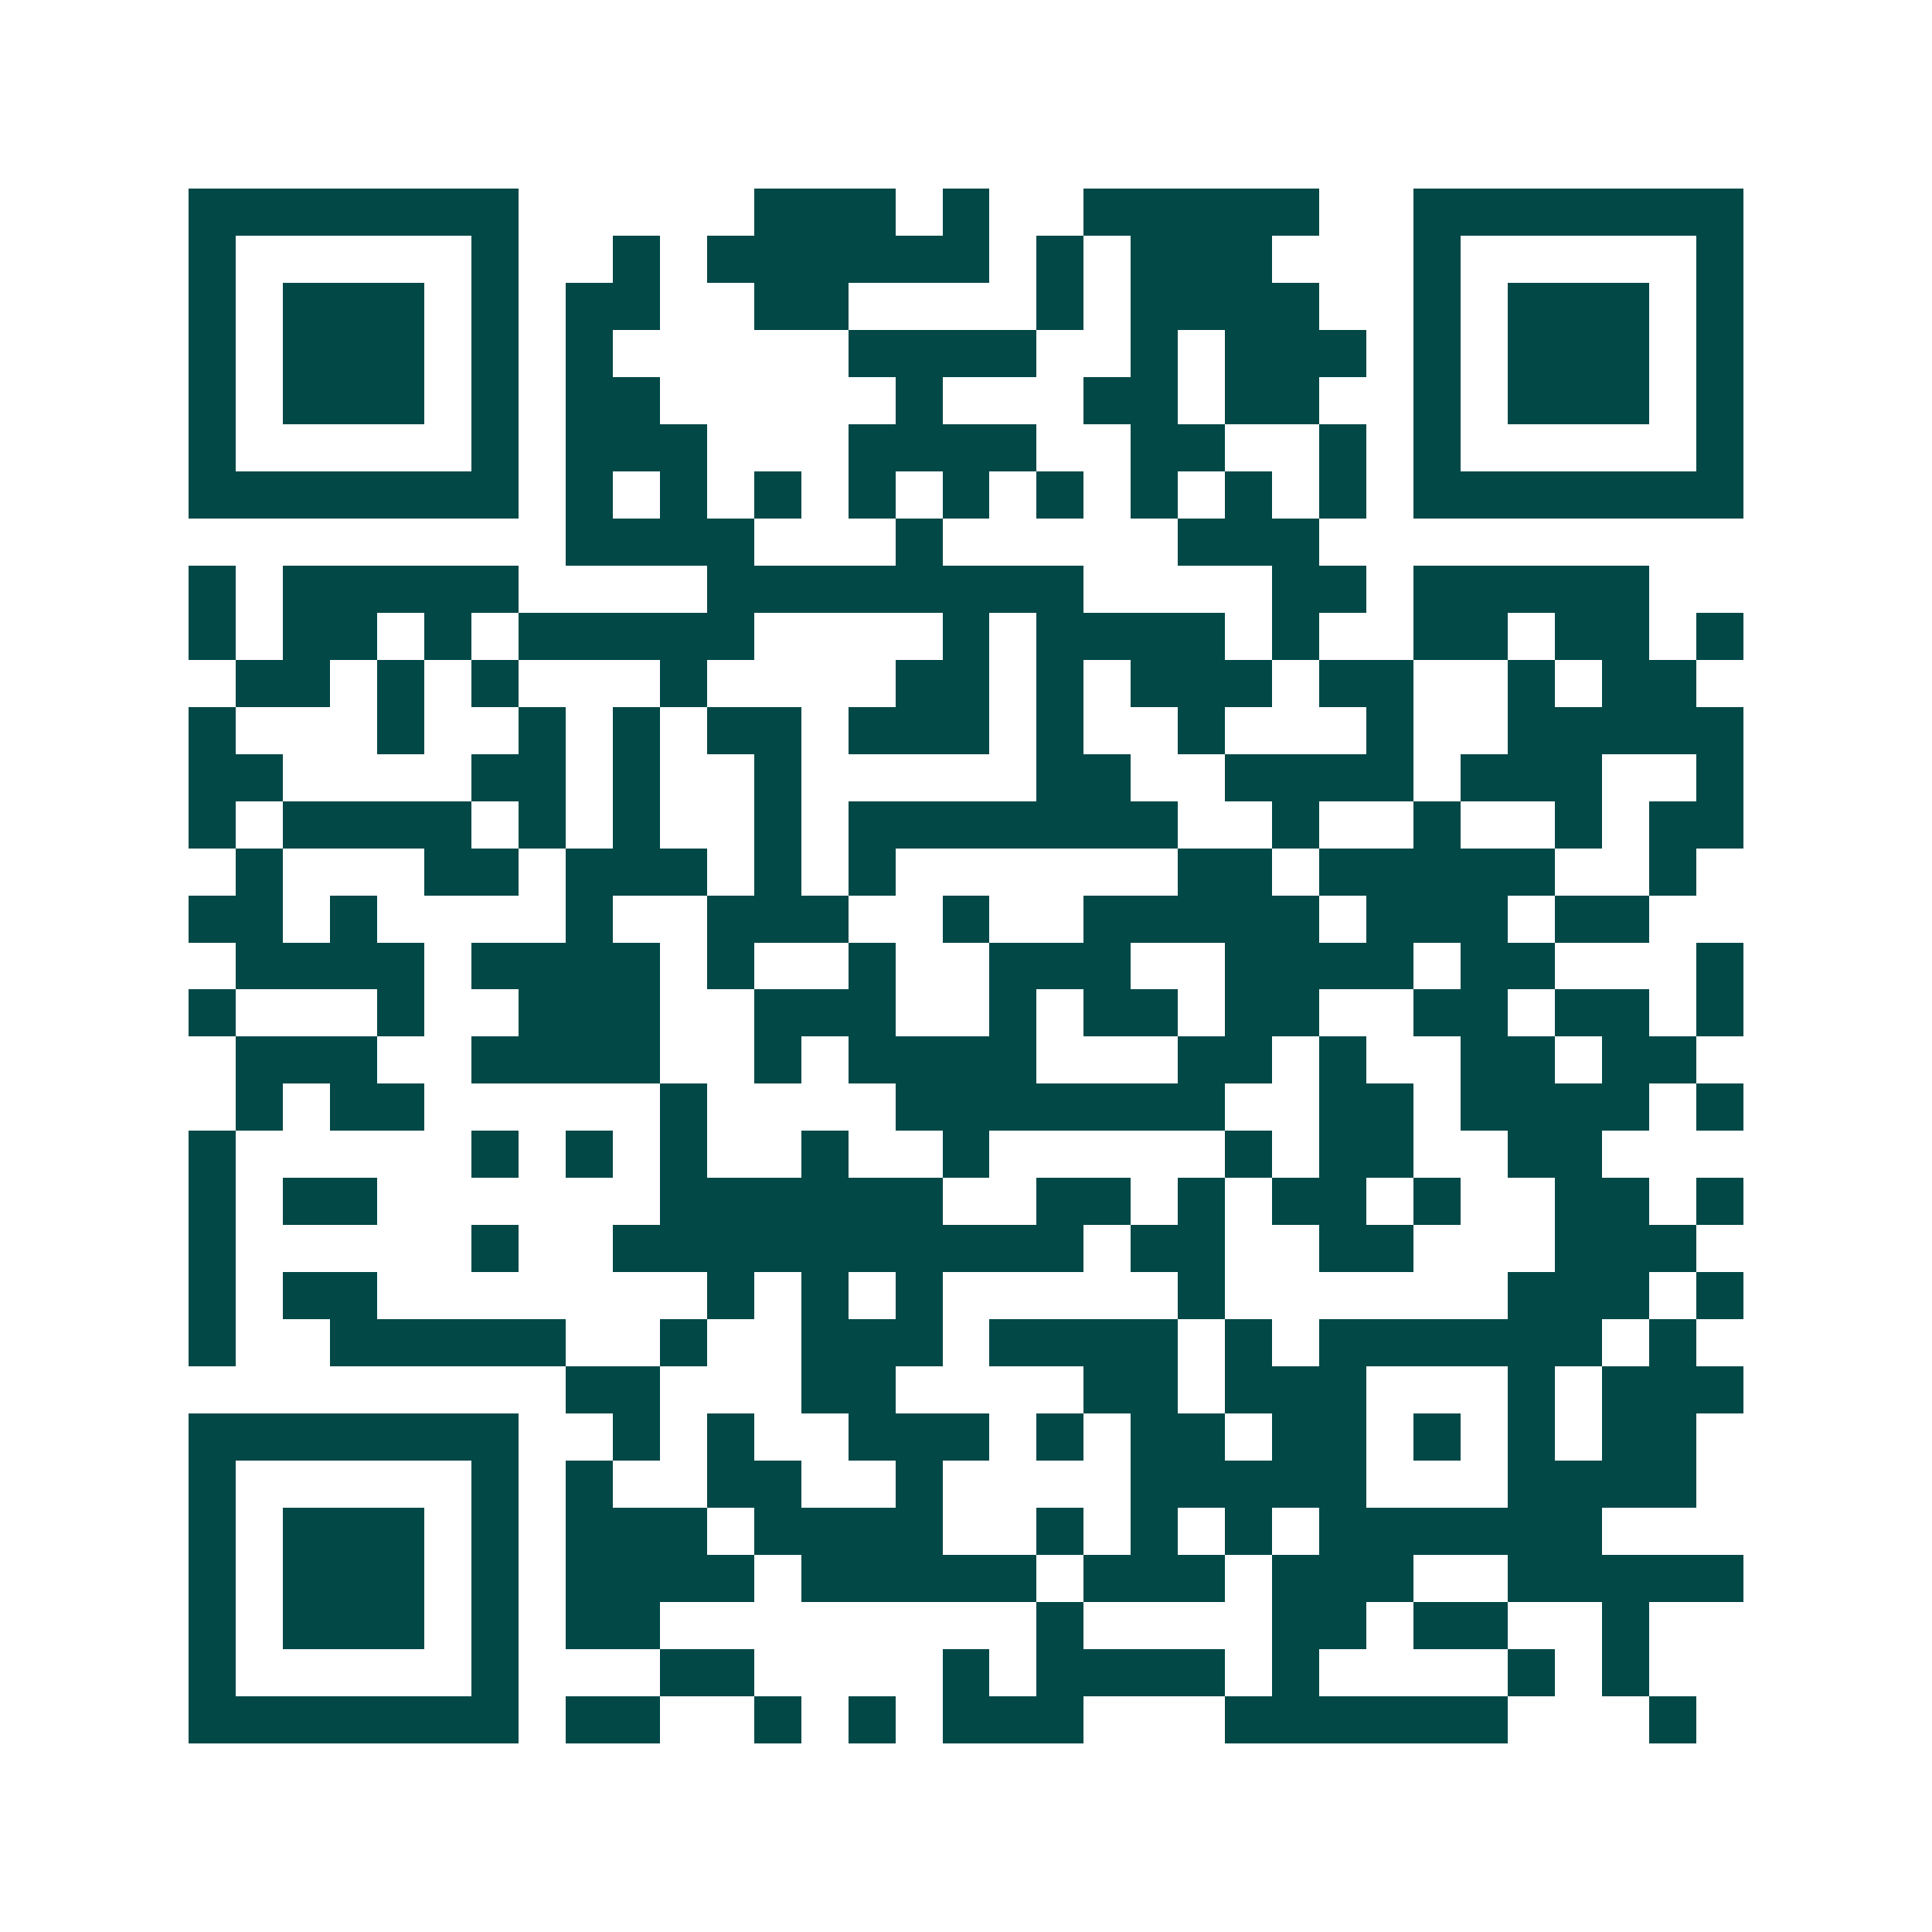<svg xmlns="http://www.w3.org/2000/svg" width="200" height="200" viewBox="0 0 41 41" shape-rendering="crispEdges"><path fill="#ffffff" d="M0 0h41v41H0z"/><path stroke="#014847" d="M4 4.5h7m5 0h3m1 0h1m2 0h5m2 0h7M4 5.5h1m5 0h1m2 0h1m1 0h6m1 0h1m1 0h3m3 0h1m5 0h1M4 6.5h1m1 0h3m1 0h1m1 0h2m2 0h2m4 0h1m1 0h4m2 0h1m1 0h3m1 0h1M4 7.5h1m1 0h3m1 0h1m1 0h1m5 0h4m2 0h1m1 0h3m1 0h1m1 0h3m1 0h1M4 8.5h1m1 0h3m1 0h1m1 0h2m5 0h1m3 0h2m1 0h2m2 0h1m1 0h3m1 0h1M4 9.5h1m5 0h1m1 0h3m3 0h4m2 0h2m2 0h1m1 0h1m5 0h1M4 10.5h7m1 0h1m1 0h1m1 0h1m1 0h1m1 0h1m1 0h1m1 0h1m1 0h1m1 0h1m1 0h7M12 11.5h4m3 0h1m5 0h3M4 12.5h1m1 0h5m4 0h8m4 0h2m1 0h5M4 13.5h1m1 0h2m1 0h1m1 0h5m4 0h1m1 0h4m1 0h1m2 0h2m1 0h2m1 0h1M5 14.5h2m1 0h1m1 0h1m3 0h1m4 0h2m1 0h1m1 0h3m1 0h2m2 0h1m1 0h2M4 15.5h1m3 0h1m2 0h1m1 0h1m1 0h2m1 0h3m1 0h1m2 0h1m3 0h1m2 0h5M4 16.5h2m4 0h2m1 0h1m2 0h1m5 0h2m2 0h4m1 0h3m2 0h1M4 17.5h1m1 0h4m1 0h1m1 0h1m2 0h1m1 0h7m2 0h1m2 0h1m2 0h1m1 0h2M5 18.5h1m3 0h2m1 0h3m1 0h1m1 0h1m6 0h2m1 0h5m2 0h1M4 19.5h2m1 0h1m4 0h1m2 0h3m2 0h1m2 0h5m1 0h3m1 0h2M5 20.5h4m1 0h4m1 0h1m2 0h1m2 0h3m2 0h4m1 0h2m3 0h1M4 21.5h1m3 0h1m2 0h3m2 0h3m2 0h1m1 0h2m1 0h2m2 0h2m1 0h2m1 0h1M5 22.5h3m2 0h4m2 0h1m1 0h4m3 0h2m1 0h1m2 0h2m1 0h2M5 23.5h1m1 0h2m5 0h1m4 0h7m2 0h2m1 0h4m1 0h1M4 24.5h1m5 0h1m1 0h1m1 0h1m2 0h1m2 0h1m5 0h1m1 0h2m2 0h2M4 25.5h1m1 0h2m6 0h6m2 0h2m1 0h1m1 0h2m1 0h1m2 0h2m1 0h1M4 26.5h1m5 0h1m2 0h10m1 0h2m2 0h2m3 0h3M4 27.5h1m1 0h2m7 0h1m1 0h1m1 0h1m5 0h1m6 0h3m1 0h1M4 28.5h1m2 0h5m2 0h1m2 0h3m1 0h4m1 0h1m1 0h6m1 0h1M12 29.5h2m3 0h2m4 0h2m1 0h3m3 0h1m1 0h3M4 30.5h7m2 0h1m1 0h1m2 0h3m1 0h1m1 0h2m1 0h2m1 0h1m1 0h1m1 0h2M4 31.5h1m5 0h1m1 0h1m2 0h2m2 0h1m4 0h5m3 0h4M4 32.5h1m1 0h3m1 0h1m1 0h3m1 0h4m2 0h1m1 0h1m1 0h1m1 0h6M4 33.5h1m1 0h3m1 0h1m1 0h4m1 0h5m1 0h3m1 0h3m2 0h5M4 34.5h1m1 0h3m1 0h1m1 0h2m8 0h1m4 0h2m1 0h2m2 0h1M4 35.5h1m5 0h1m3 0h2m4 0h1m1 0h4m1 0h1m4 0h1m1 0h1M4 36.5h7m1 0h2m2 0h1m1 0h1m1 0h3m3 0h6m3 0h1"/></svg>
